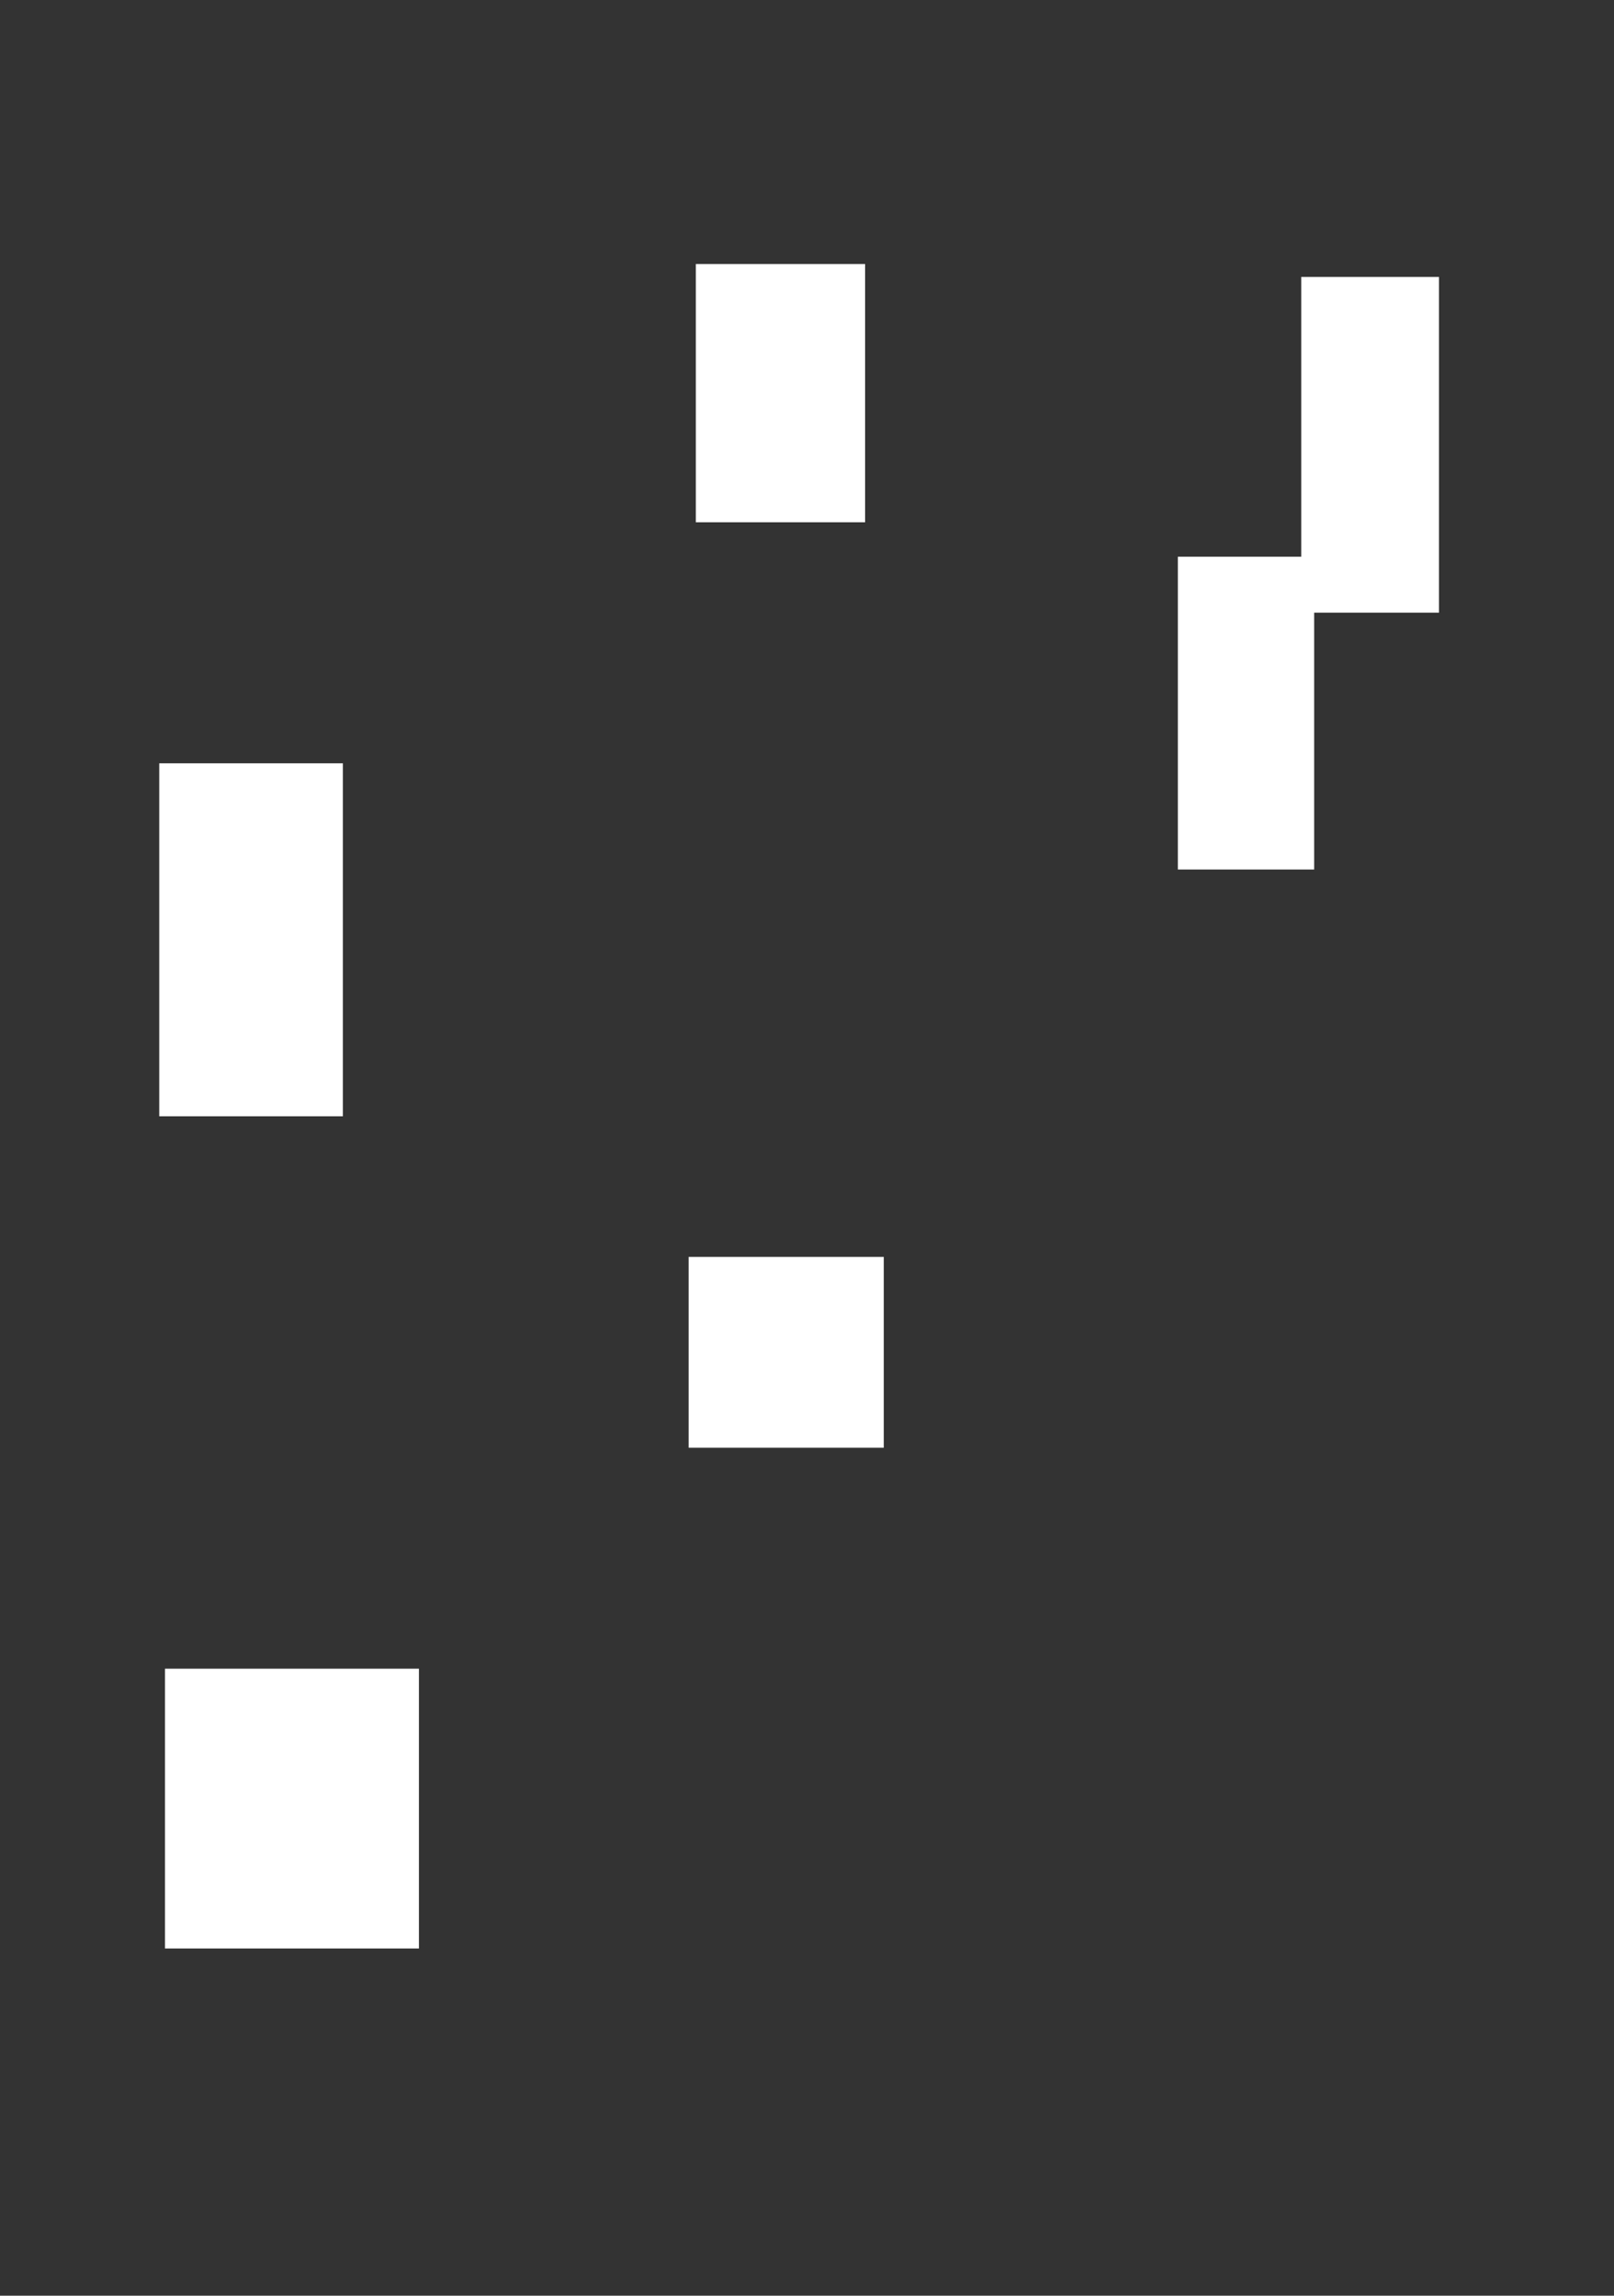 <?xml version="1.0" standalone="no"?>
<!DOCTYPE svg PUBLIC "-//W3C//DTD SVG 20010904//EN" "http://www.w3.org/TR/2001/REC-SVG-20010904/DTD/svg10.dtd">
<!-- Created using Krita: https://krita.org -->
<svg xmlns="http://www.w3.org/2000/svg" 
    xmlns:xlink="http://www.w3.org/1999/xlink"
    xmlns:krita="http://krita.org/namespaces/svg/krita"
    xmlns:sodipodi="http://sodipodi.sourceforge.net/DTD/sodipodi-0.dtd"
    width="270pt"
    height="384pt"
    viewBox="0 0 270 384">
<rect x="0" y="0" width="270" height="384" fill="#333333" stroke="none"/>
<defs/>
<rect id="shape0" transform="translate(217.68, 46.32)" fill="#ffffff" fill-rule="evenodd" width="23.04" height="56.16"/><rect id="shape1" transform="translate(197.04, 93.12)" fill="#ffffff" fill-rule="evenodd" width="22.8" height="52.32"/><rect id="shape2" transform="translate(116.4, 44.16)" fill="#ffffff" fill-rule="evenodd" width="28.32" height="43.2"/><rect id="shape3" transform="translate(26.64, 127.68)" fill="#ffffff" fill-rule="evenodd" width="30.72" height="59.04"/><rect id="shape4" transform="translate(115.2, 210.24)" fill="#ffffff" fill-rule="evenodd" width="32.64" height="31.92"/><rect id="shape5" transform="translate(27.6, 279.12)" fill="#ffffff" fill-rule="evenodd" width="42.48" height="46.8"/>
</svg>
